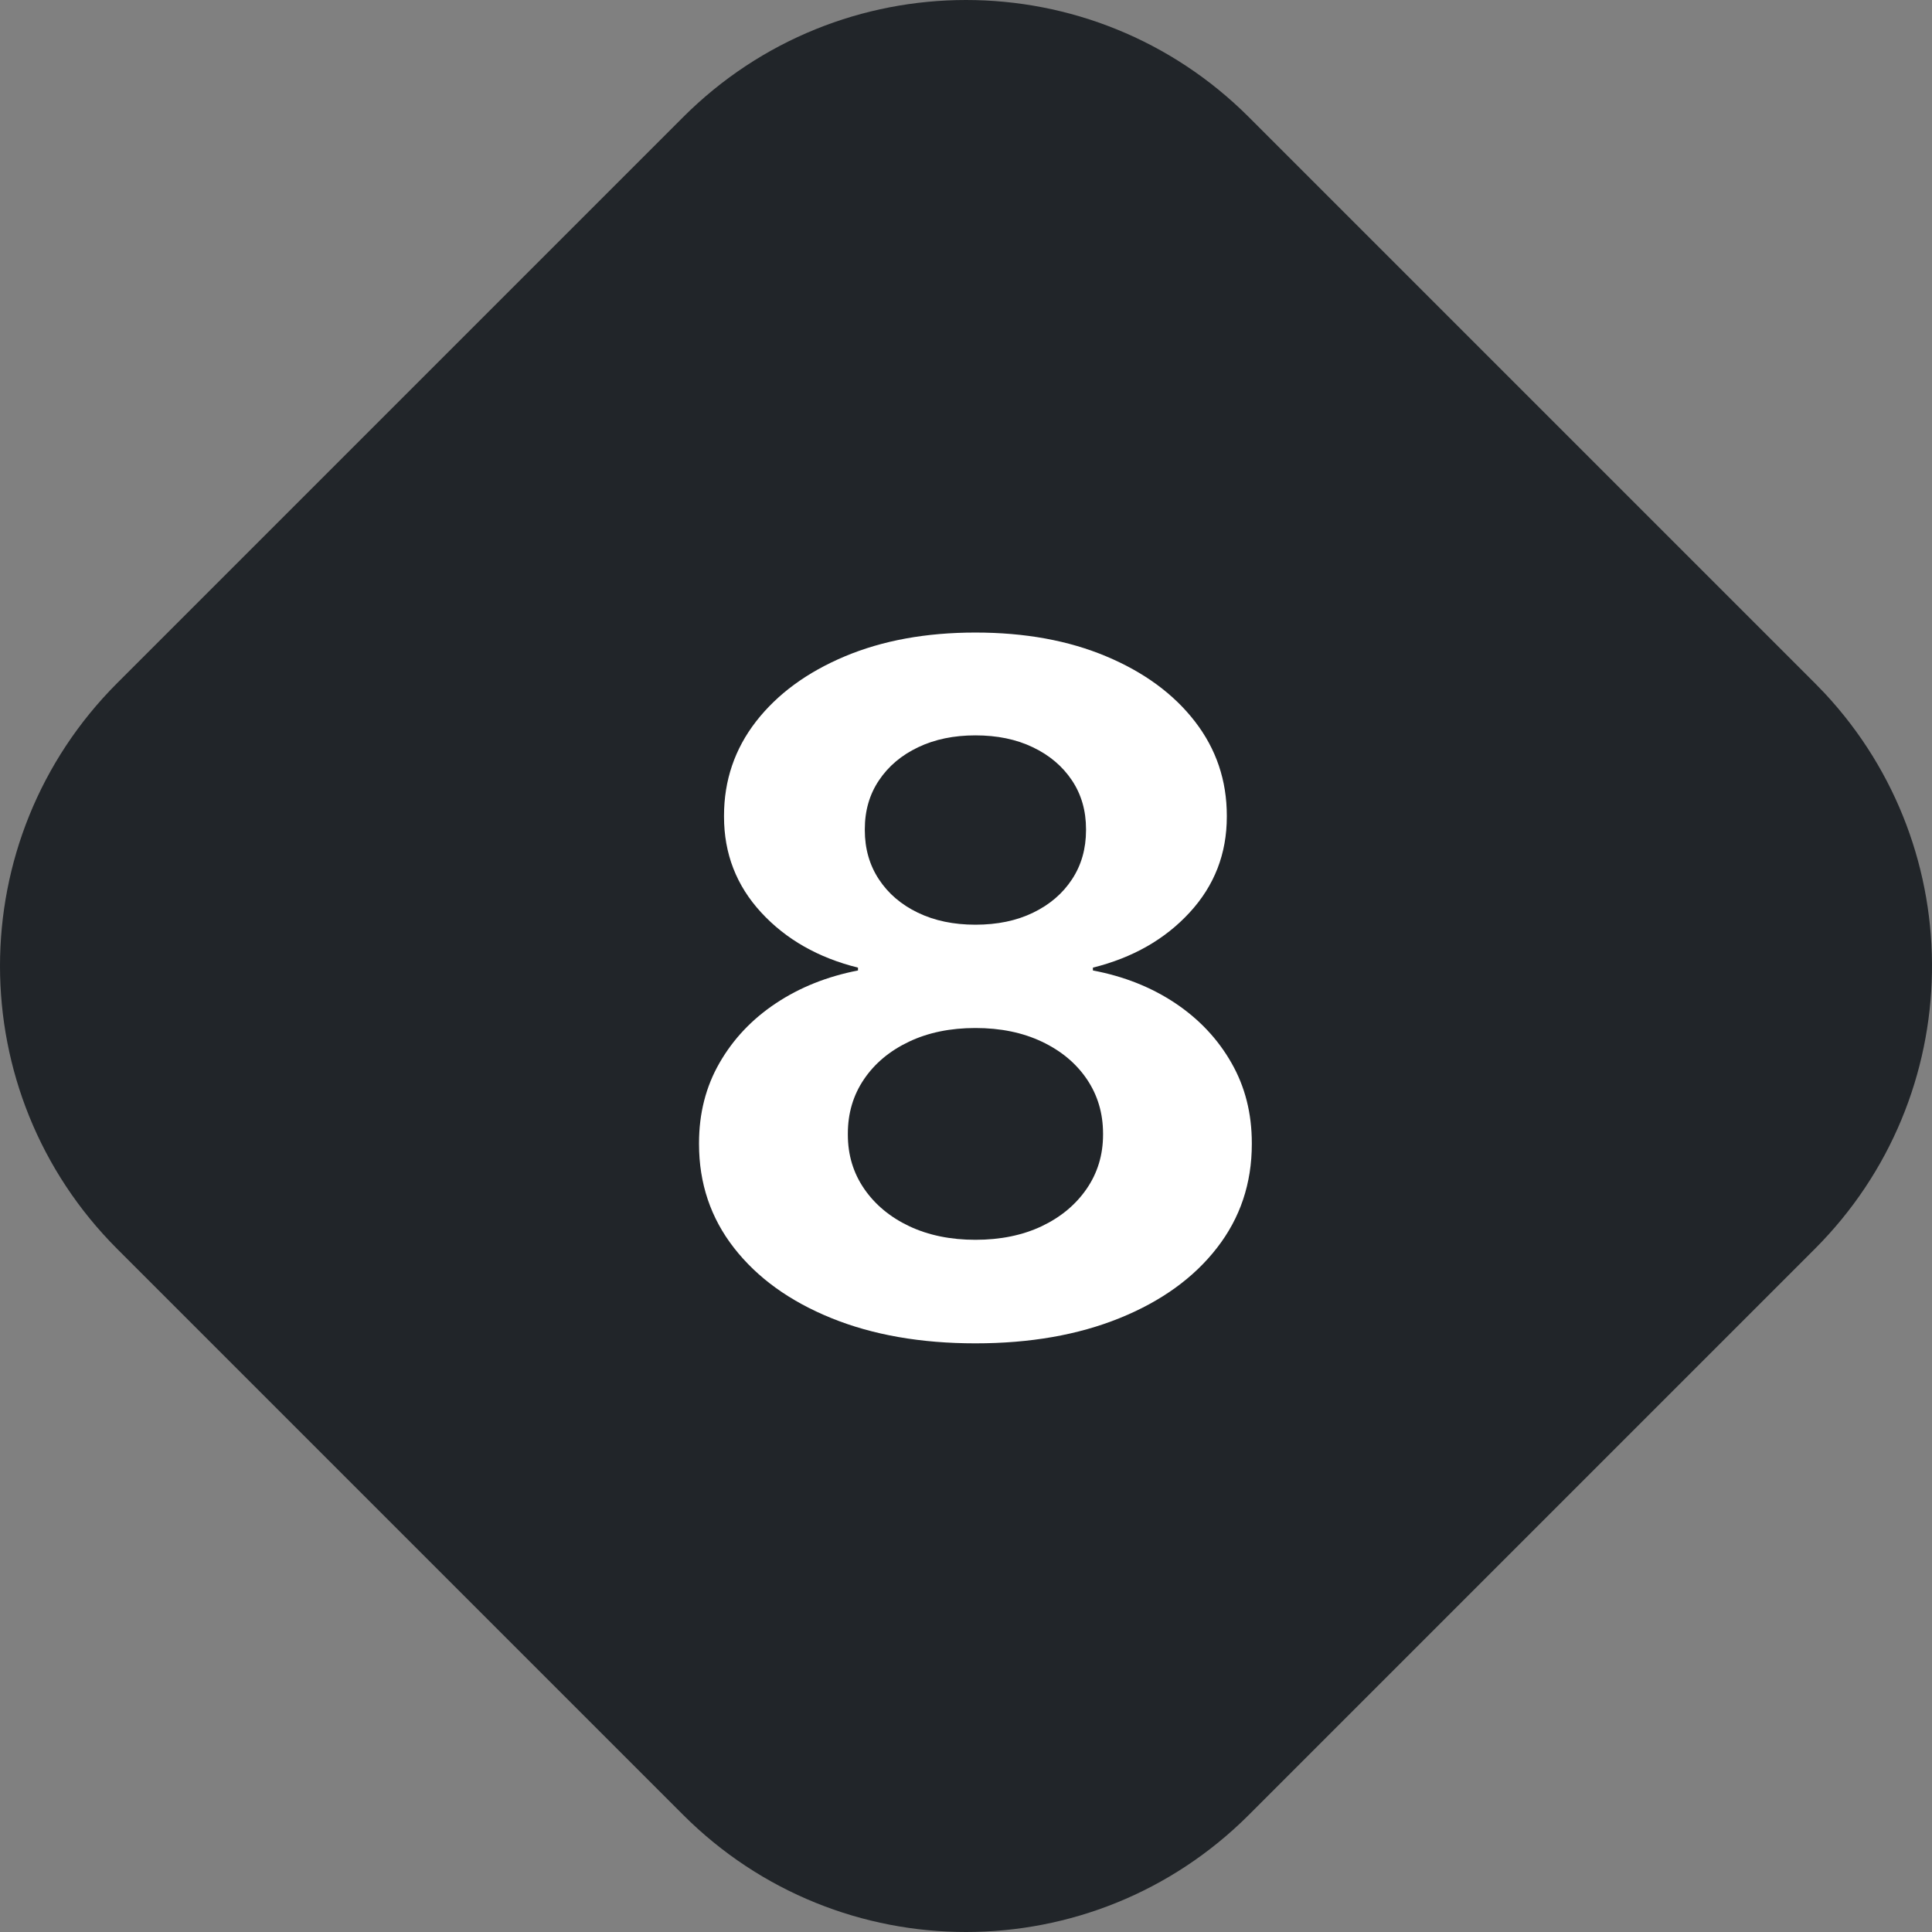 <?xml version="1.0" encoding="UTF-8"?>
<svg width="32px" height="32px" viewBox="0 0 32 32" version="1.1" xmlns="http://www.w3.org/2000/svg" xmlns:xlink="http://www.w3.org/1999/xlink">
    <rect x="0" y="0" width="32" height="32" fill="#808080" stroke="none"/>
    <title>8</title>
    <g id="PIPS" stroke="none" stroke-width="1" fill="none" fill-rule="evenodd">
        <g id="8">
            <path d="M30.059,11.314 L20.686,1.941 C18.098,-0.647 13.902,-0.647 11.314,1.941 L1.941,11.314 C-0.647,13.902 -0.647,18.098 1.941,20.686 L11.314,30.059 C13.902,32.647 18.098,32.647 20.686,30.059 L30.059,20.686 C32.592,18.153 32.646,14.08 30.221,11.481 L30.059,11.314 Z" id="Rectangle" fill="#212529"></path>
            <path d="M16.156,22.25 C17.06,22.25 17.856,22.111 18.545,21.832 C19.234,21.553 19.771,21.166 20.156,20.67 C20.542,20.174 20.734,19.6 20.734,18.949 L20.734,18.934 C20.734,18.441 20.622,17.998 20.396,17.604 C20.171,17.209 19.861,16.88 19.465,16.615 C19.069,16.351 18.615,16.171 18.102,16.074 L18.102,16.027 C18.76,15.863 19.295,15.559 19.705,15.113 C20.115,14.668 20.32,14.139 20.32,13.527 L20.32,13.512 C20.32,12.926 20.144,12.405 19.791,11.949 C19.438,11.493 18.949,11.134 18.322,10.871 C17.696,10.608 16.974,10.477 16.156,10.477 C15.341,10.477 14.62,10.608 13.994,10.871 C13.368,11.134 12.878,11.493 12.523,11.949 C12.169,12.405 11.992,12.926 11.992,13.512 L11.992,13.527 C11.992,14.139 12.197,14.668 12.607,15.113 C13.018,15.559 13.552,15.863 14.211,16.027 L14.211,16.074 C13.701,16.173 13.247,16.354 12.852,16.617 C12.456,16.88 12.145,17.209 11.918,17.604 C11.691,17.998 11.578,18.441 11.578,18.934 L11.578,18.949 C11.578,19.6 11.771,20.174 12.158,20.67 C12.545,21.166 13.082,21.553 13.77,21.832 C14.457,22.111 15.253,22.25 16.156,22.25 Z M16.156,20.535 C15.745,20.535 15.38,20.46 15.062,20.311 C14.745,20.161 14.495,19.954 14.314,19.691 C14.133,19.428 14.043,19.129 14.043,18.793 L14.043,18.777 C14.043,18.439 14.132,18.138 14.311,17.875 C14.489,17.612 14.737,17.405 15.055,17.254 C15.372,17.103 15.74,17.027 16.156,17.027 C16.573,17.027 16.94,17.103 17.258,17.254 C17.576,17.405 17.824,17.612 18.002,17.875 C18.18,18.138 18.27,18.439 18.27,18.777 L18.27,18.793 C18.27,19.129 18.179,19.428 17.998,19.691 C17.817,19.954 17.568,20.161 17.252,20.311 C16.936,20.46 16.57,20.535 16.156,20.535 Z M16.156,15.316 C15.797,15.316 15.479,15.25 15.203,15.117 C14.927,14.984 14.712,14.8 14.557,14.564 C14.402,14.329 14.324,14.057 14.324,13.75 L14.324,13.734 C14.324,13.427 14.402,13.157 14.559,12.924 C14.715,12.691 14.931,12.508 15.207,12.377 C15.483,12.245 15.799,12.18 16.156,12.18 C16.516,12.18 16.833,12.245 17.107,12.377 C17.382,12.508 17.598,12.691 17.754,12.924 C17.91,13.157 17.988,13.427 17.988,13.734 L17.988,13.75 C17.988,14.057 17.911,14.329 17.756,14.564 C17.601,14.8 17.386,14.984 17.111,15.117 C16.837,15.25 16.518,15.316 16.156,15.316 Z" id="Shape" fill="#FFFFFF" fill-rule="nonzero"></path>
        </g>
    </g>
</svg>